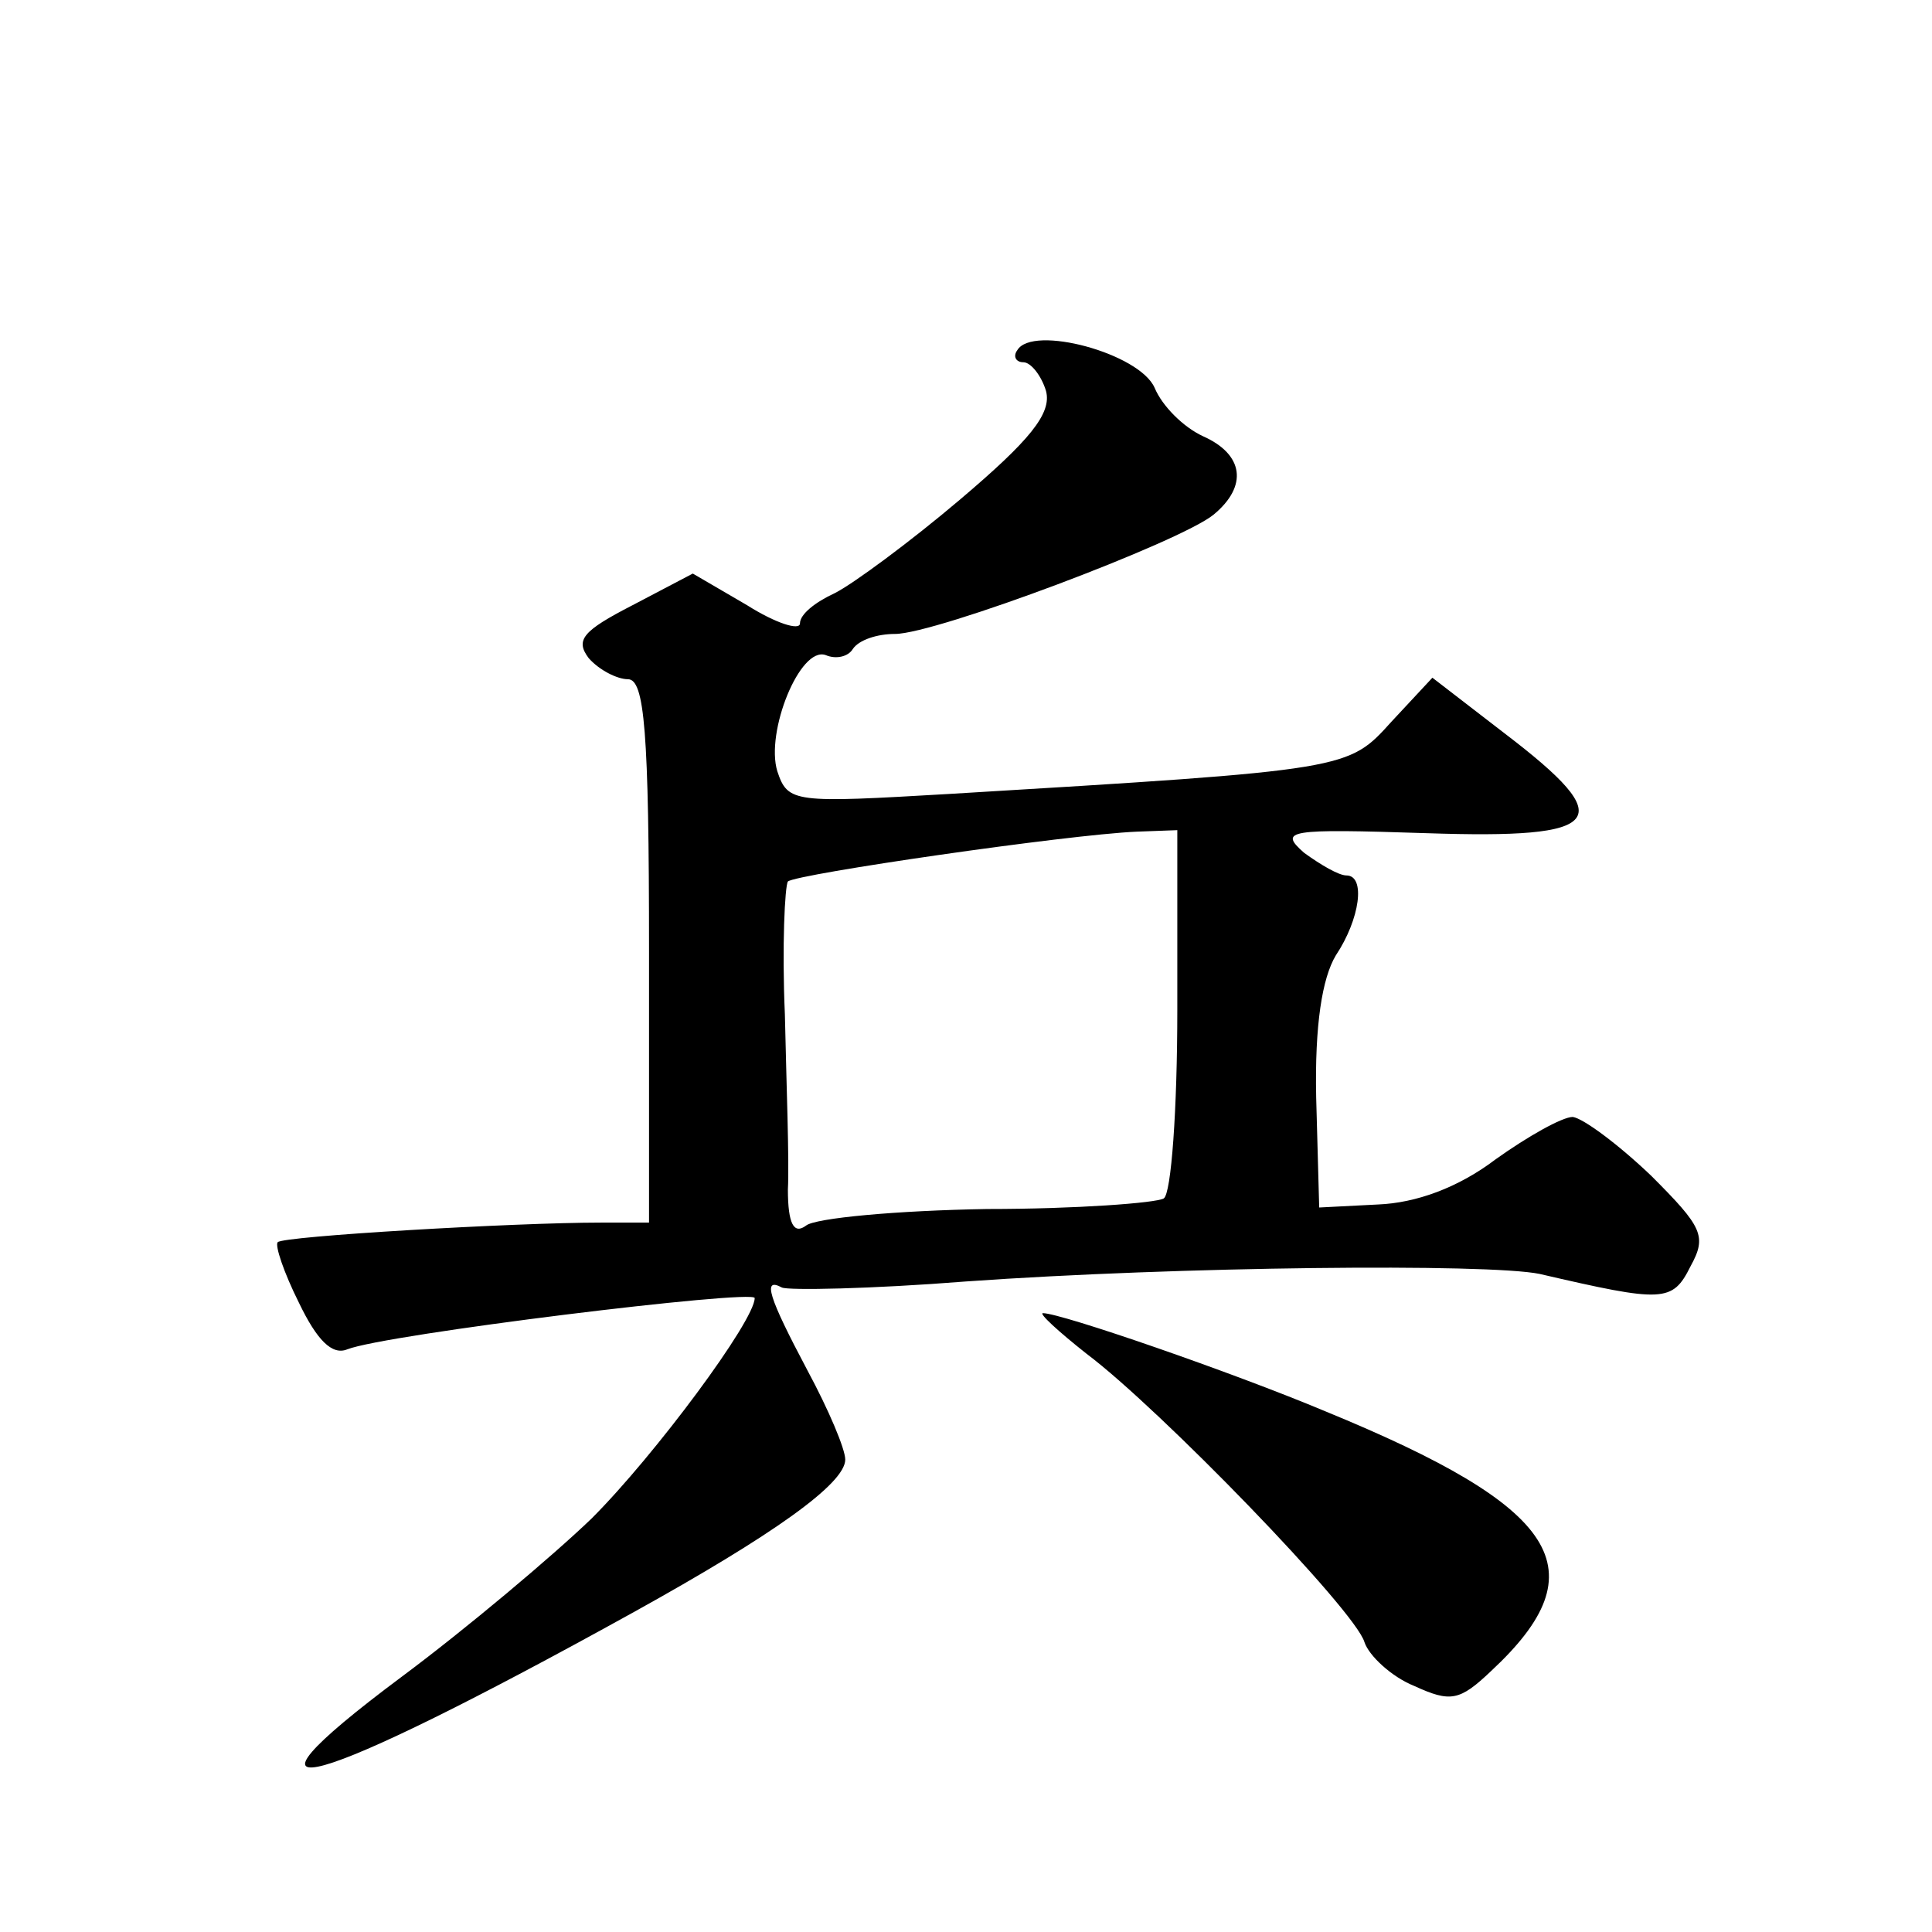 <?xml version="1.0" standalone="no"?>
<!DOCTYPE svg PUBLIC "-//W3C//DTD SVG 20010904//EN"
 "http://www.w3.org/TR/2001/REC-SVG-20010904/DTD/svg10.dtd">
<svg version="1.0" xmlns="http://www.w3.org/2000/svg"
 width="128pt" height="128pt" viewBox="0 0 128 128"
 preserveAspectRatio="xMidYMid meet">
<g transform="translate(0,128) scale(0.1,-0.1)"
fill="#0" stroke="none">
<path d="M674 1048 c-3 -4 -1 -8 4 -8 5 0 12 -9 15 -19 4 -15 -11 -33 -57 -72 -33
-28 -71 -56 -83 -62 -13 -6 -23 -14 -23 -20 0 -5 -16 0 -35 12 l-36 21 -40 -21
c-33 -17 -38 -23 -29 -35 7 -8 19 -14 26 -14 11 0 14 -34 14 -180 l0 -180 -32 0
c-57 0 -211 -9 -214 -13 -2 -2 4 -20 14 -40 12 -25 22 -35 32 -31 25 10 270 40
270 34 0 -15 -66 -104 -108 -146 -26 -25 -83 -73 -126 -105 -126 -94 -61 -76 154
43 92 51 140 85 140 101 0 7 -11 33 -25 59 -26 49 -30 62 -17 55 4 -2 59 -1 122
4 141 10 346 12 380 5 82 -19 88 -19 100 5 11 20 8 26 -26 60 -22 21 -45 38 -52
39 -7 0 -30 -13 -51 -28 -25 -19 -53 -29 -78 -30 l-39 -2 -2 73 c-1 48 4 79 13
94 16 24 20 53 7 53 -5 0 -17 7 -28 15 -17 15 -11 16 81 13 119 -4 128 8 52 66
l-48 37 -27 -29 c-29 -32 -27 -32 -293 -48 -103 -6 -107 -6 -114 15 -8 26 15 83
32 77 7 -3 15 -1 18 4 4 6 16 10 28 10 27 0 189 61 211 79 23 19 20 40 -7 52 -13
6 -27 20 -32 32 -10 23 -81 42 -91 25z m106 -437 c0 -66 -4 -122 -9 -125 -5 -3
-58 -7 -117 -7 -60 -1 -114 -6 -120 -11 -8 -6 -12 1 -12 24 1 18 -1 70 -2 116 -2
45 0 85 2 88 6 5 185 31 231 33 l27 1 0 -119z M720 383 c48 -36 178 -170 184 -191
3 -9 18 -23 33 -29 24 -11 30 -10 51 10 72 67 46 108 -110 172 -62 26 -175 65 -187
65 -3 0 10 -12 29 -27z"/>
</g>
</svg>
